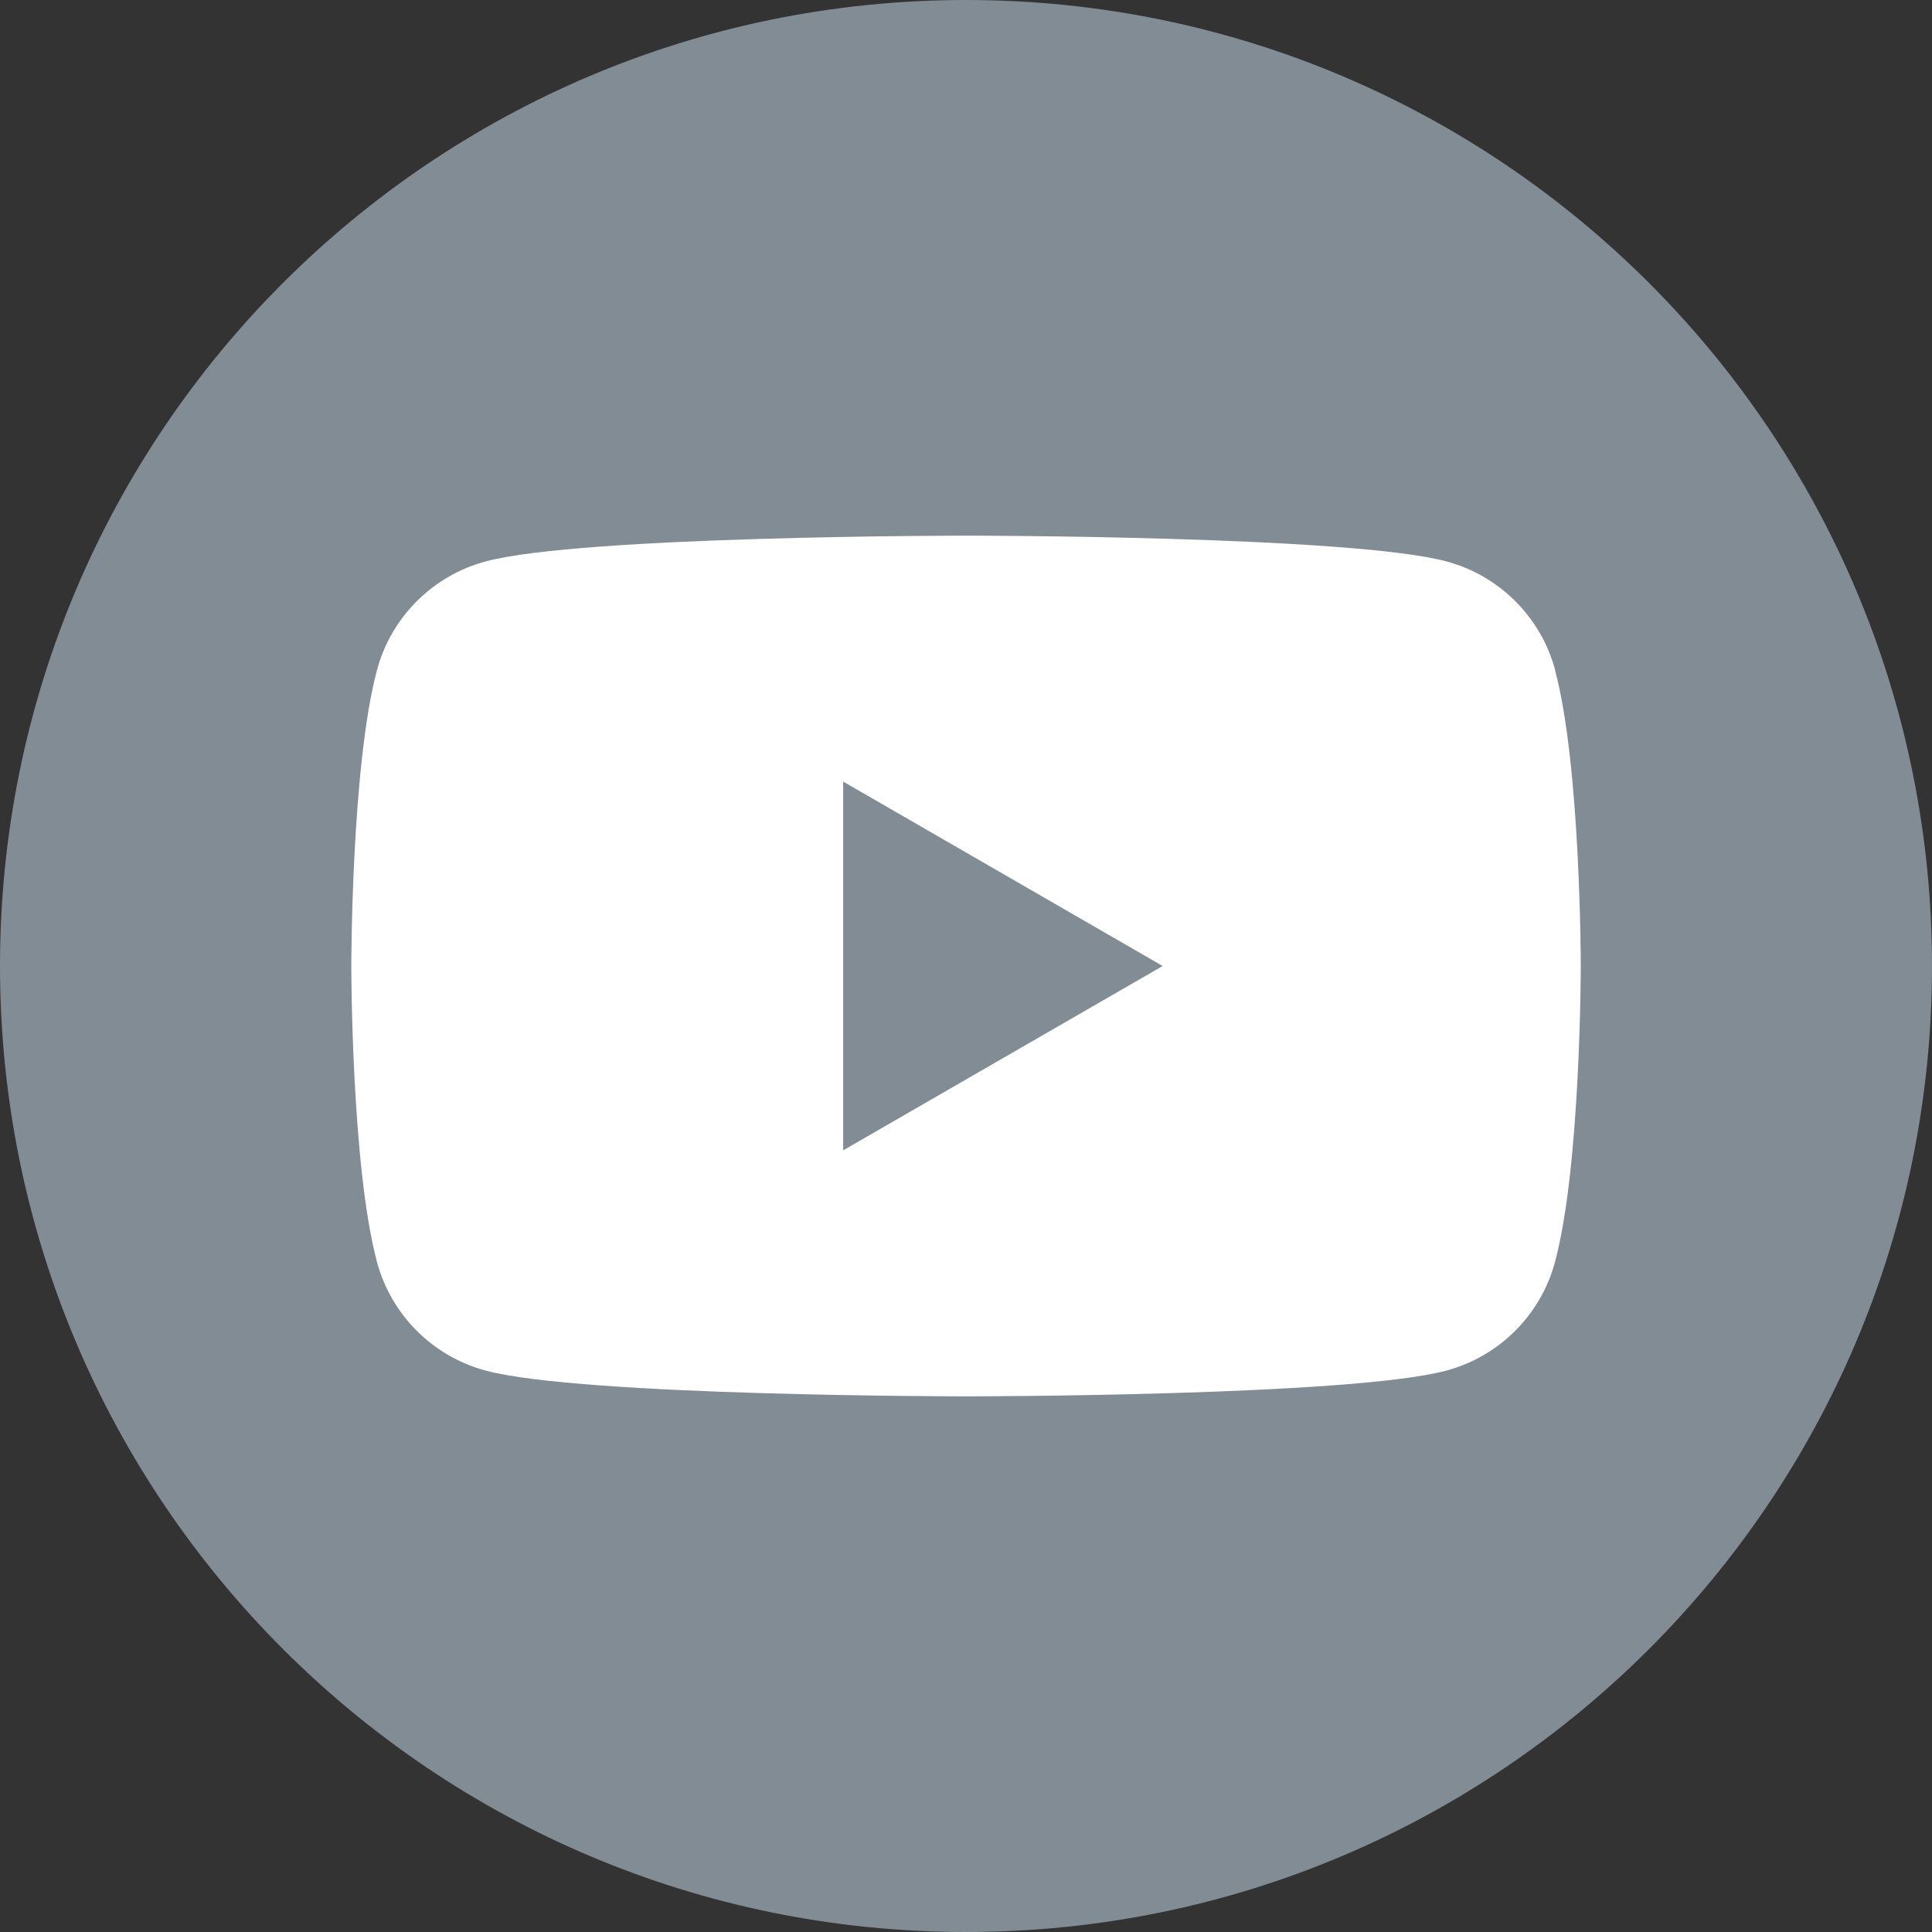 <svg width="24" height="24" viewBox="0 0 24 24" fill="none" xmlns="http://www.w3.org/2000/svg">
<rect x="0" y="0" width="24" height="24" fill="#333333" stroke="none"/>
<path d="M12 24C18.627 24 24 18.627 24 12C24 5.373 18.627 0 12 0C5.373 0 0 5.373 0 12C0 18.627 5.373 24 12 24Z" fill="#828C94"/>
<path d="M19.319 8.324C19.142 7.666 18.626 7.15 17.968 6.974C16.776 6.654 12 6.654 12 6.654C12 6.654 7.224 6.654 6.033 6.974C5.376 7.15 4.859 7.666 4.683 8.324C4.364 9.515 4.364 12 4.364 12C4.364 12 4.364 14.486 4.683 15.676C4.859 16.334 5.376 16.85 6.033 17.026C7.224 17.346 12 17.346 12 17.346C12 17.346 16.776 17.346 17.967 17.026C18.624 16.85 19.141 16.334 19.317 15.676C19.637 14.486 19.637 12 19.637 12C19.637 12 19.637 9.515 19.317 8.324H19.319Z" fill="white"/>
<path d="M10.474 14.29L14.443 12L10.474 9.709V14.29Z" fill="#828C94"/>
</svg>
